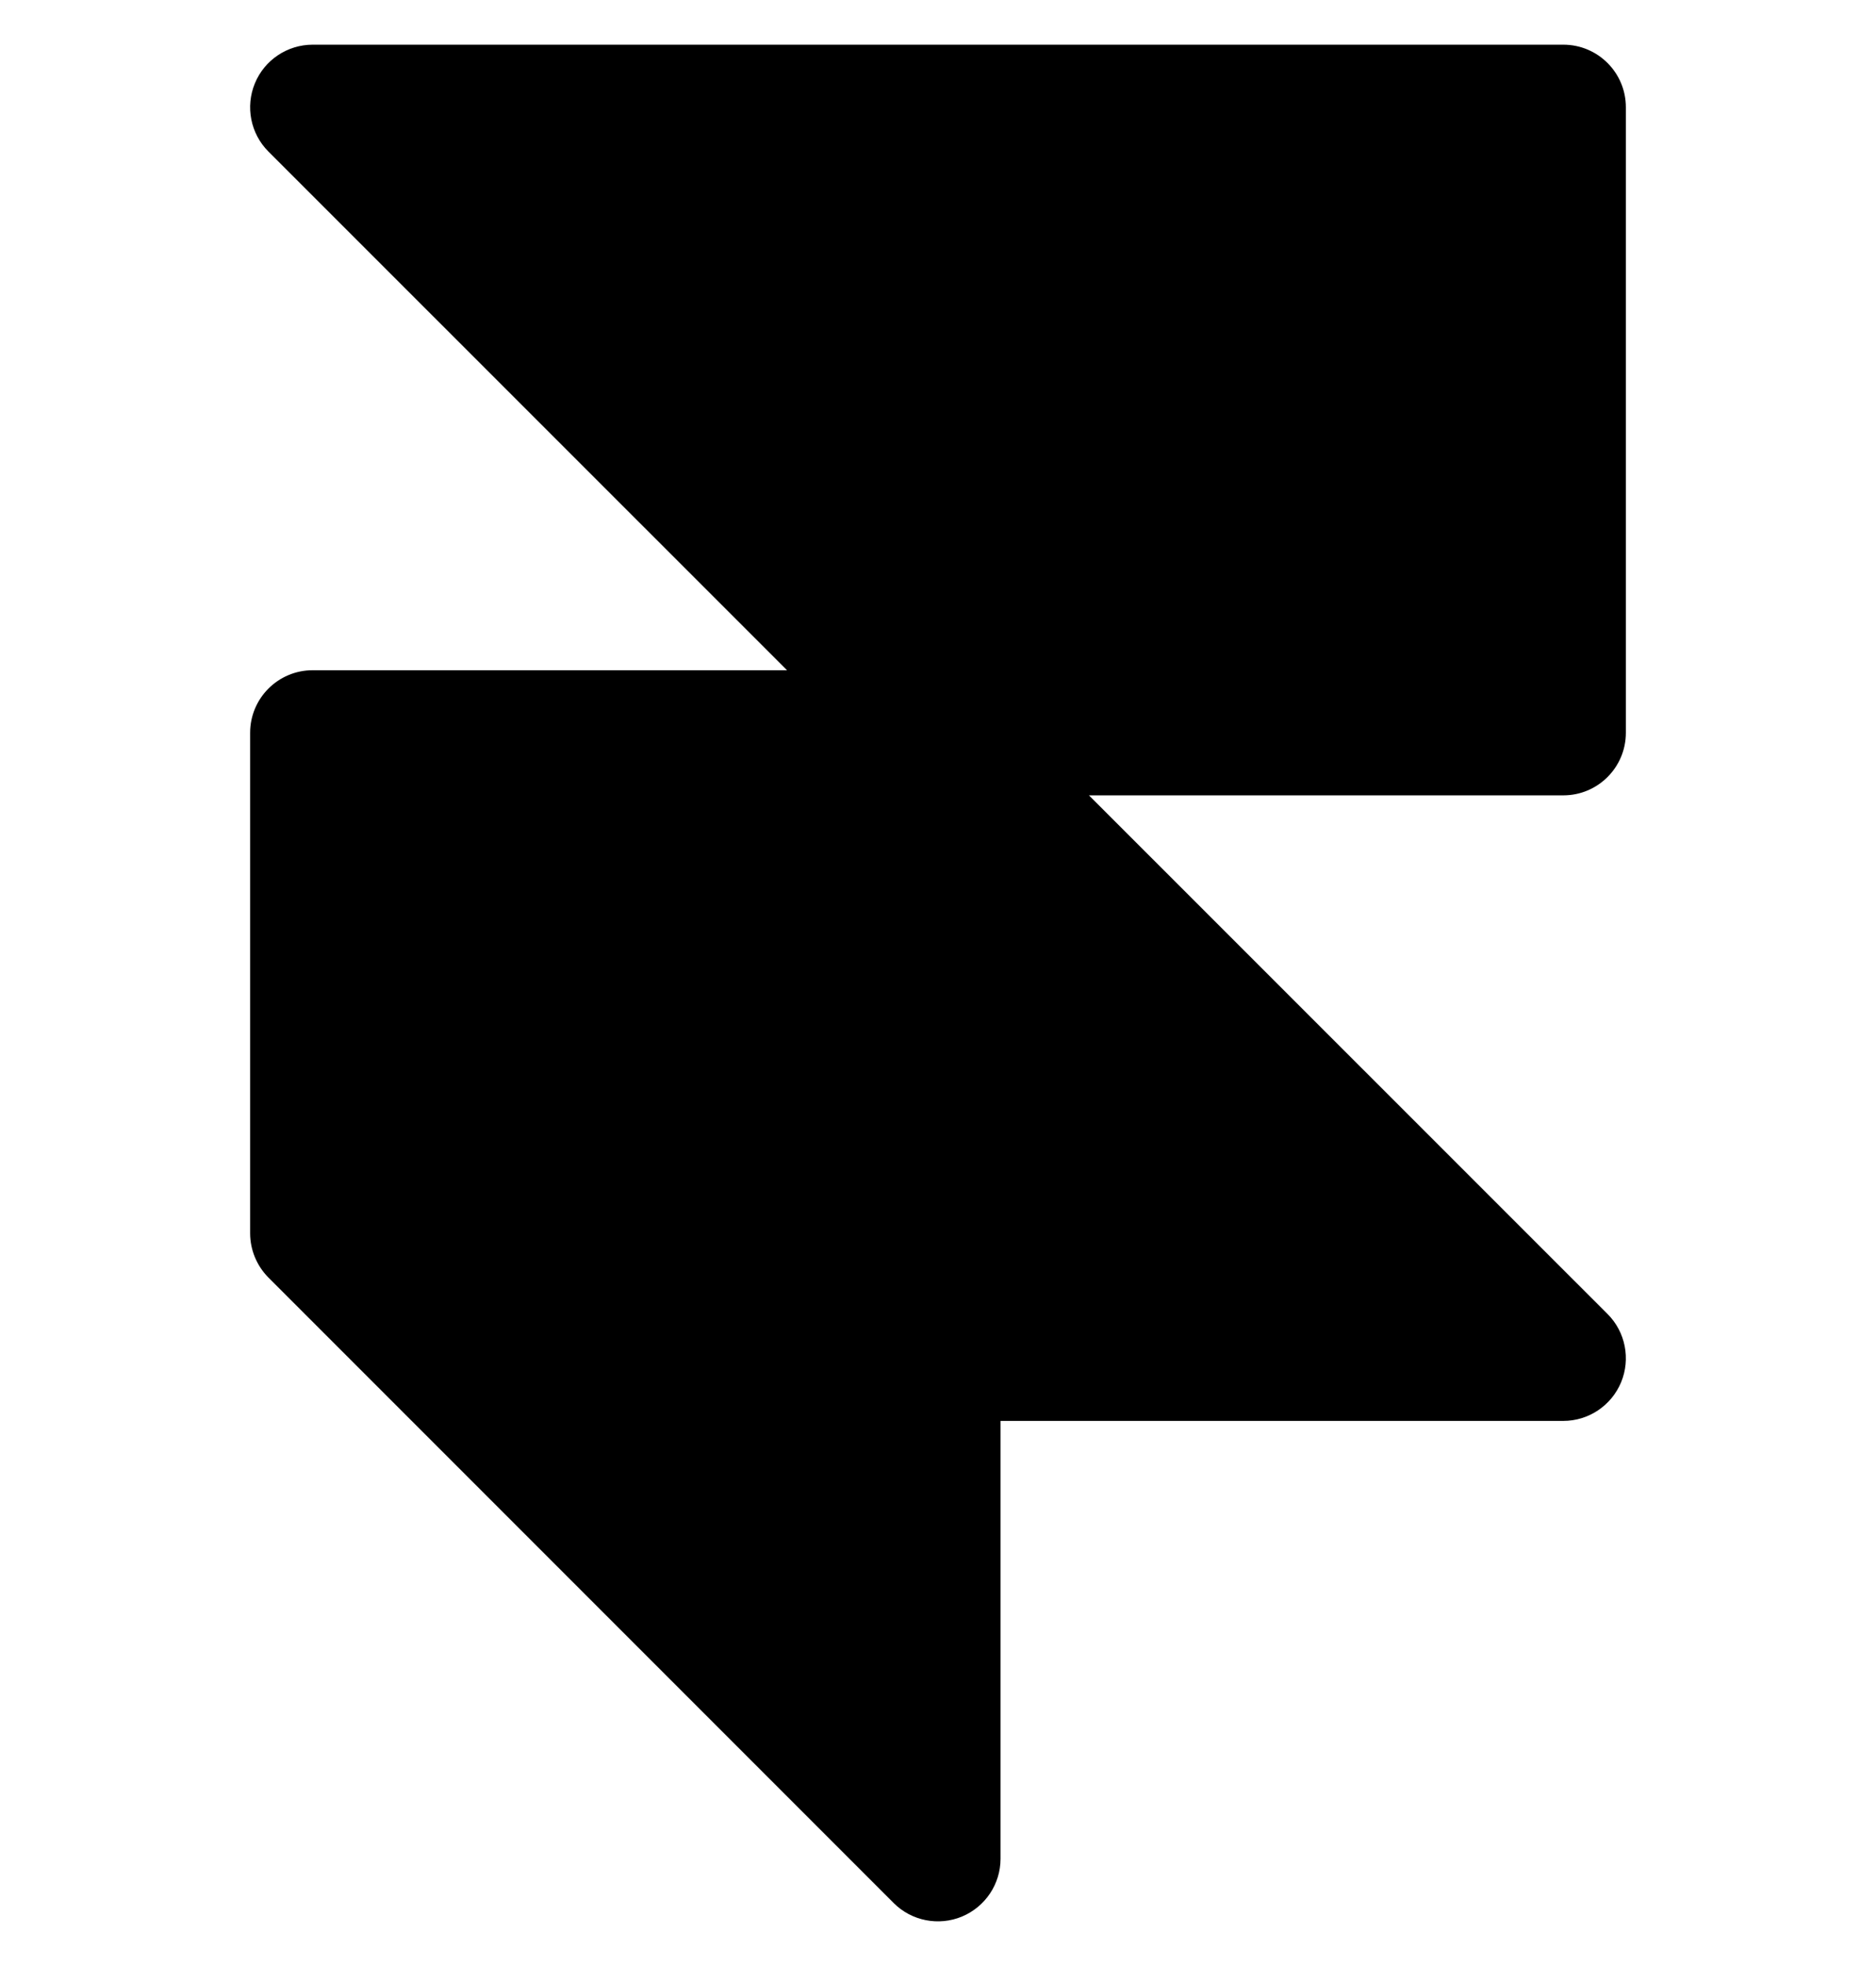 <svg width="21px" height="22px" viewBox="0 0 15 15" fill="none" xmlns="http://www.w3.org/2000/svg">
<path d="M2.038 0.309C2.115 0.122 2.298 0 2.5 0H12.5C12.776 0 13 0.224 13 0.5V5.5C13 5.776 12.776 6 12.5 6H8.707L12.854 10.146C12.997 10.289 13.039 10.505 12.962 10.691C12.884 10.878 12.702 11 12.5 11H8V14.5C8 14.702 7.878 14.884 7.691 14.962C7.505 15.039 7.289 14.997 7.146 14.854L2.146 9.854C2.053 9.76 2 9.633 2 9.5V5.5C2 5.224 2.224 5 2.5 5H6.293L2.146 0.854C2.003 0.711 1.961 0.495 2.038 0.309Z" fill="#000000"/>
</svg>